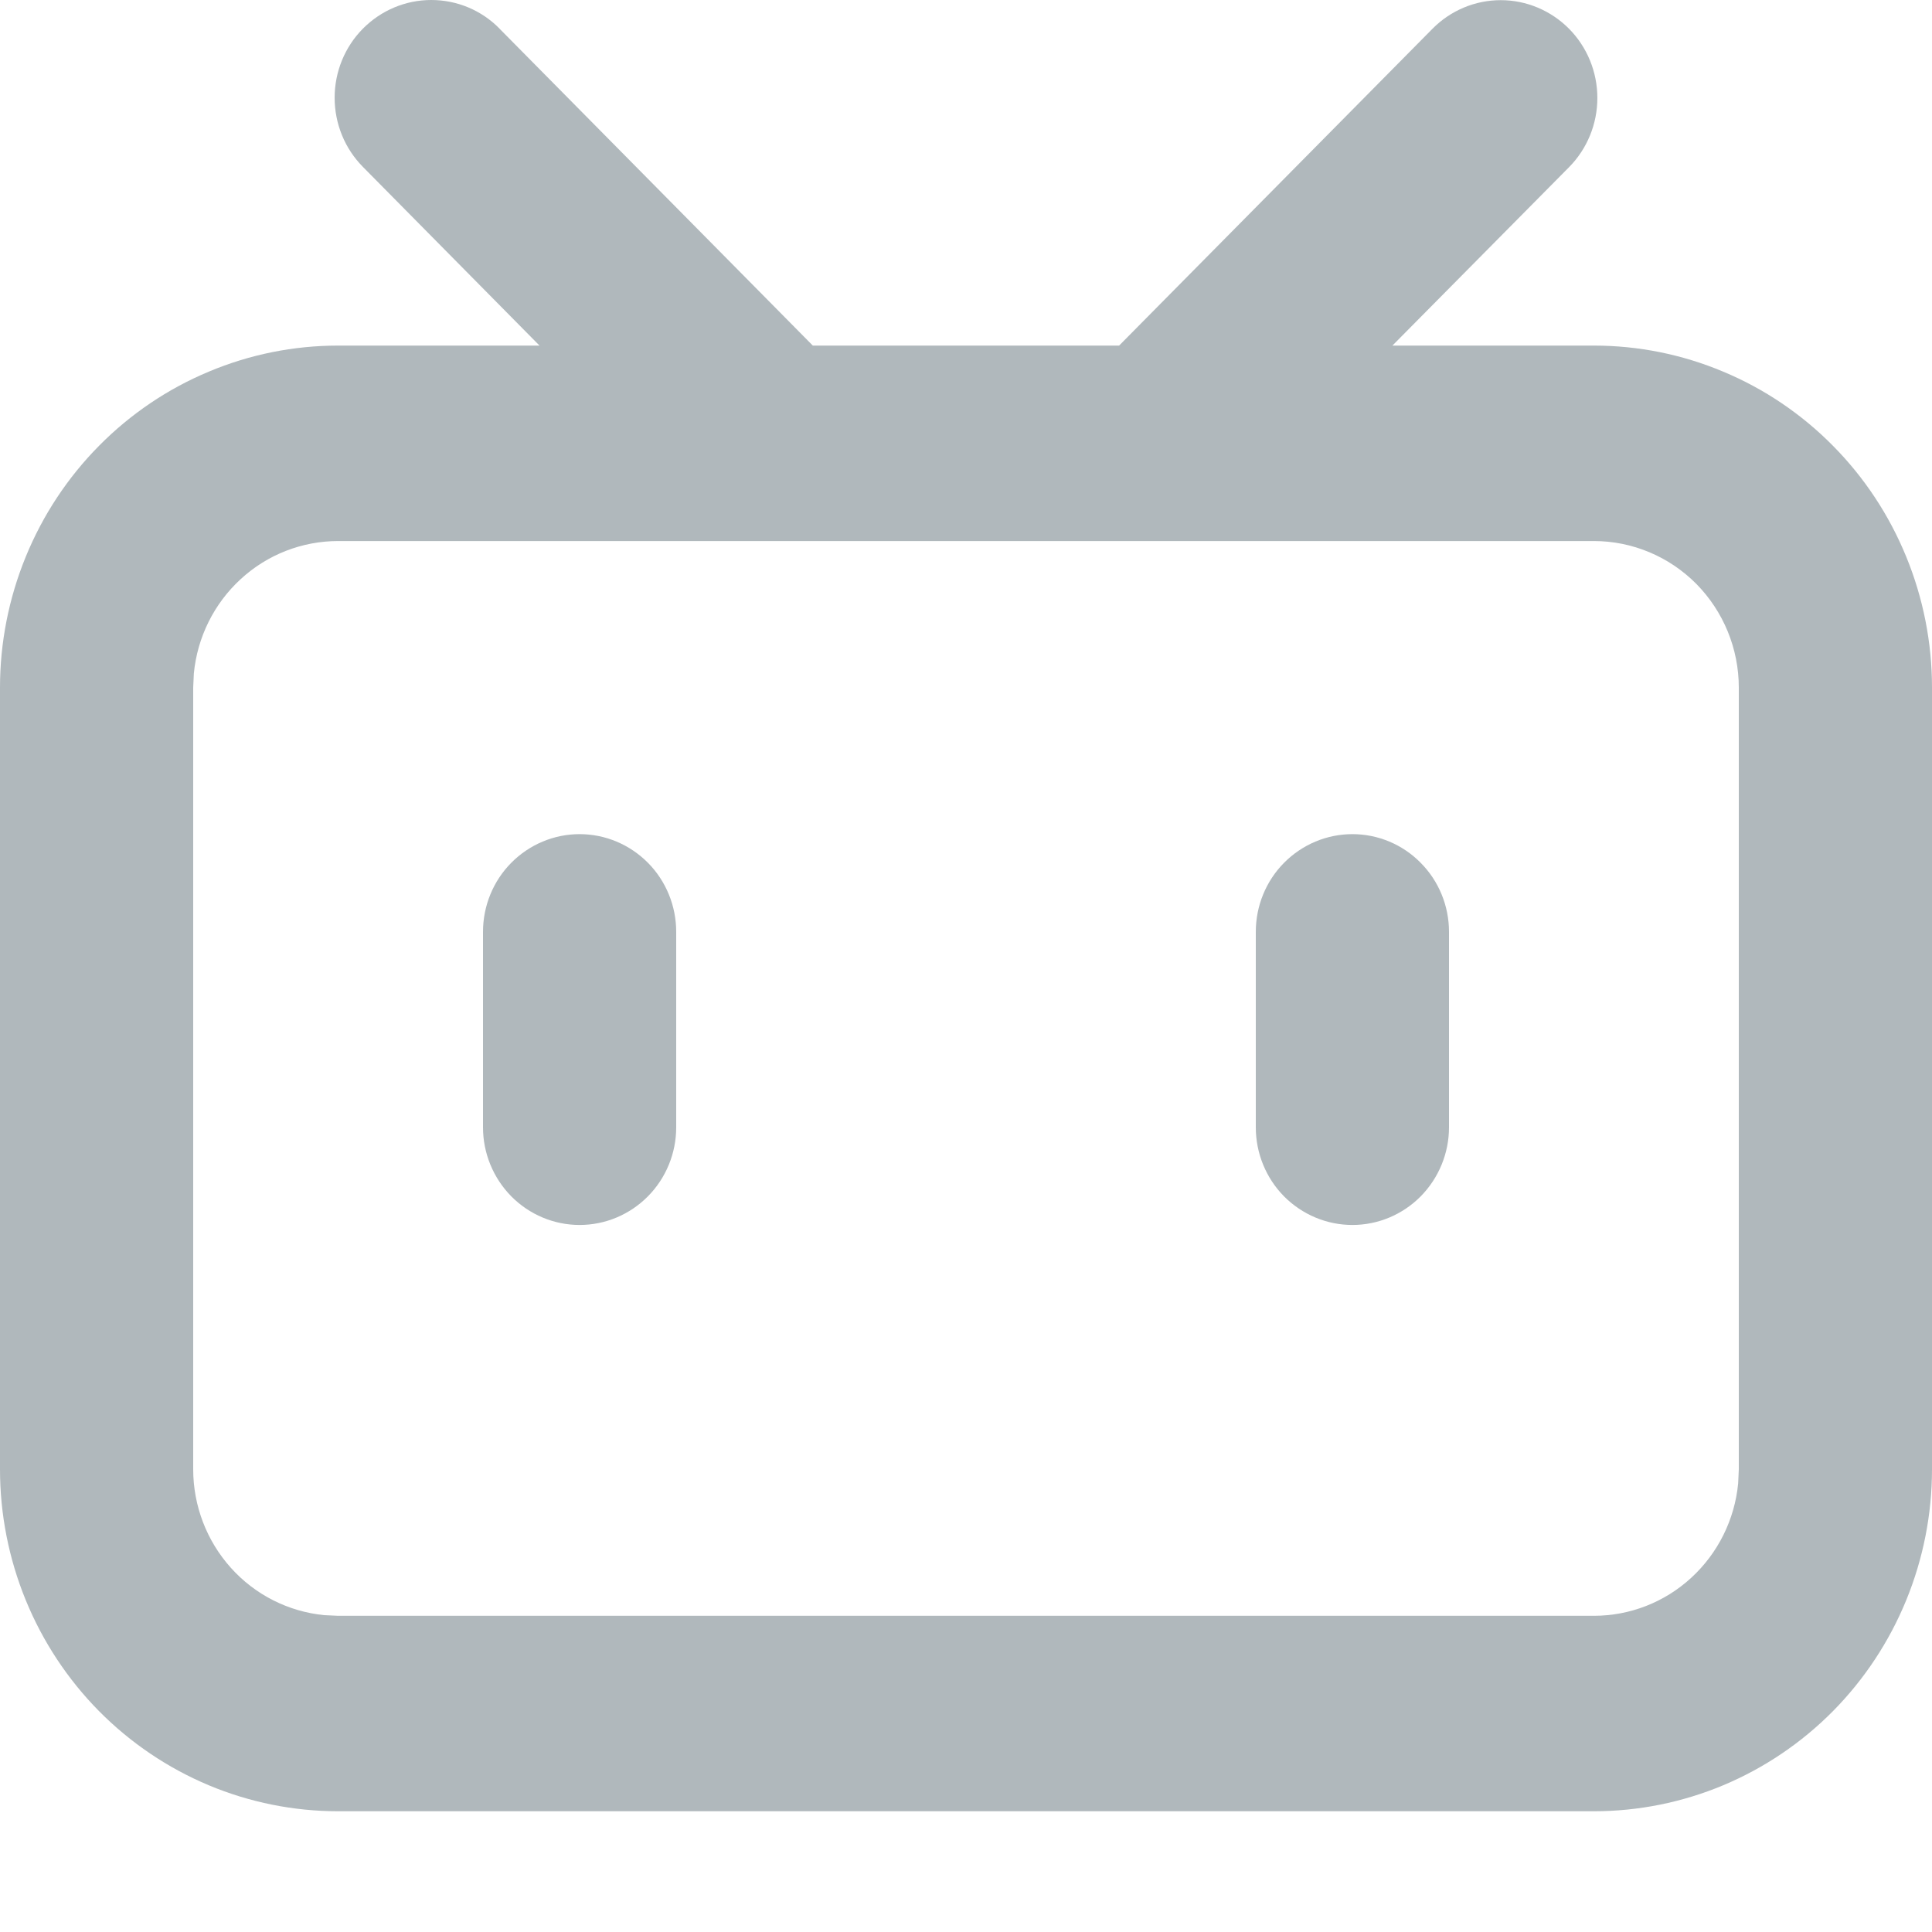 <svg width="24" height="24" viewBox="0 0 24 24" fill="none" xmlns="http://www.w3.org/2000/svg">
<path d="M6.206 0.357L10.097 4.293H13.902L17.794 0.358C18.019 0.13 18.324 0.002 18.643 0.002C18.961 0.002 19.266 0.13 19.492 0.358C19.717 0.586 19.843 0.895 19.843 1.217C19.843 1.539 19.717 1.848 19.492 2.076L17.297 4.293H19.8C20.352 4.293 20.898 4.403 21.407 4.617C21.917 4.83 22.38 5.143 22.77 5.538C23.16 5.932 23.469 6.4 23.68 6.916C23.891 7.431 24 7.984 24 8.541V18.252C24 18.81 23.891 19.362 23.68 19.878C23.469 20.393 23.16 20.861 22.77 21.256C22.38 21.65 21.917 21.963 21.407 22.177C20.898 22.39 20.352 22.5 19.8 22.5H4.2C3.648 22.5 3.102 22.39 2.593 22.177C2.083 21.963 1.62 21.65 1.23 21.256C0.84 20.861 0.531 20.393 0.32 19.878C0.109 19.362 0 18.81 0 18.252V8.541C0 7.984 0.109 7.431 0.32 6.916C0.531 6.4 0.84 5.932 1.23 5.538C1.62 5.143 2.083 4.83 2.593 4.617C3.102 4.403 3.648 4.293 4.2 4.293H6.702L4.508 2.073C4.397 1.96 4.308 1.827 4.248 1.679C4.188 1.532 4.157 1.374 4.157 1.214C4.157 0.892 4.283 0.583 4.508 0.356C4.734 0.128 5.039 2.66753e-09 5.357 0C5.515 -1.32082e-09 5.671 0.031 5.817 0.092C5.963 0.153 6.095 0.243 6.206 0.356V0.357ZM19.8 6.721H4.2C3.753 6.721 3.321 6.889 2.99 7.194C2.659 7.498 2.451 7.916 2.408 8.367L2.4 8.541V18.252C2.4 18.704 2.567 19.141 2.868 19.476C3.168 19.811 3.582 20.02 4.027 20.064L4.2 20.072H19.8C20.247 20.072 20.679 19.904 21.01 19.599C21.341 19.295 21.549 18.877 21.592 18.427L21.6 18.252V8.541C21.6 8.059 21.41 7.596 21.073 7.254C20.735 6.913 20.277 6.721 19.8 6.721ZM7.2 10.362C7.518 10.362 7.823 10.49 8.049 10.718C8.274 10.945 8.4 11.254 8.4 11.576V14.004C8.4 14.325 8.274 14.634 8.048 14.862C7.823 15.089 7.518 15.217 7.2 15.217C6.882 15.217 6.577 15.089 6.352 14.862C6.127 14.634 6 14.325 6 14.004V11.576C6 11.254 6.126 10.945 6.351 10.718C6.577 10.49 6.882 10.362 7.2 10.362ZM16.8 10.362C17.118 10.362 17.424 10.49 17.648 10.718C17.874 10.945 18 11.254 18 11.576V14.004C18 14.325 17.873 14.634 17.648 14.862C17.423 15.089 17.118 15.217 16.8 15.217C16.482 15.217 16.177 15.089 15.951 14.862C15.726 14.634 15.6 14.325 15.6 14.004V11.576C15.6 11.254 15.726 10.945 15.951 10.718C16.177 10.49 16.482 10.362 16.8 10.362Z" fill="#B0B8BC"/>
</svg>
